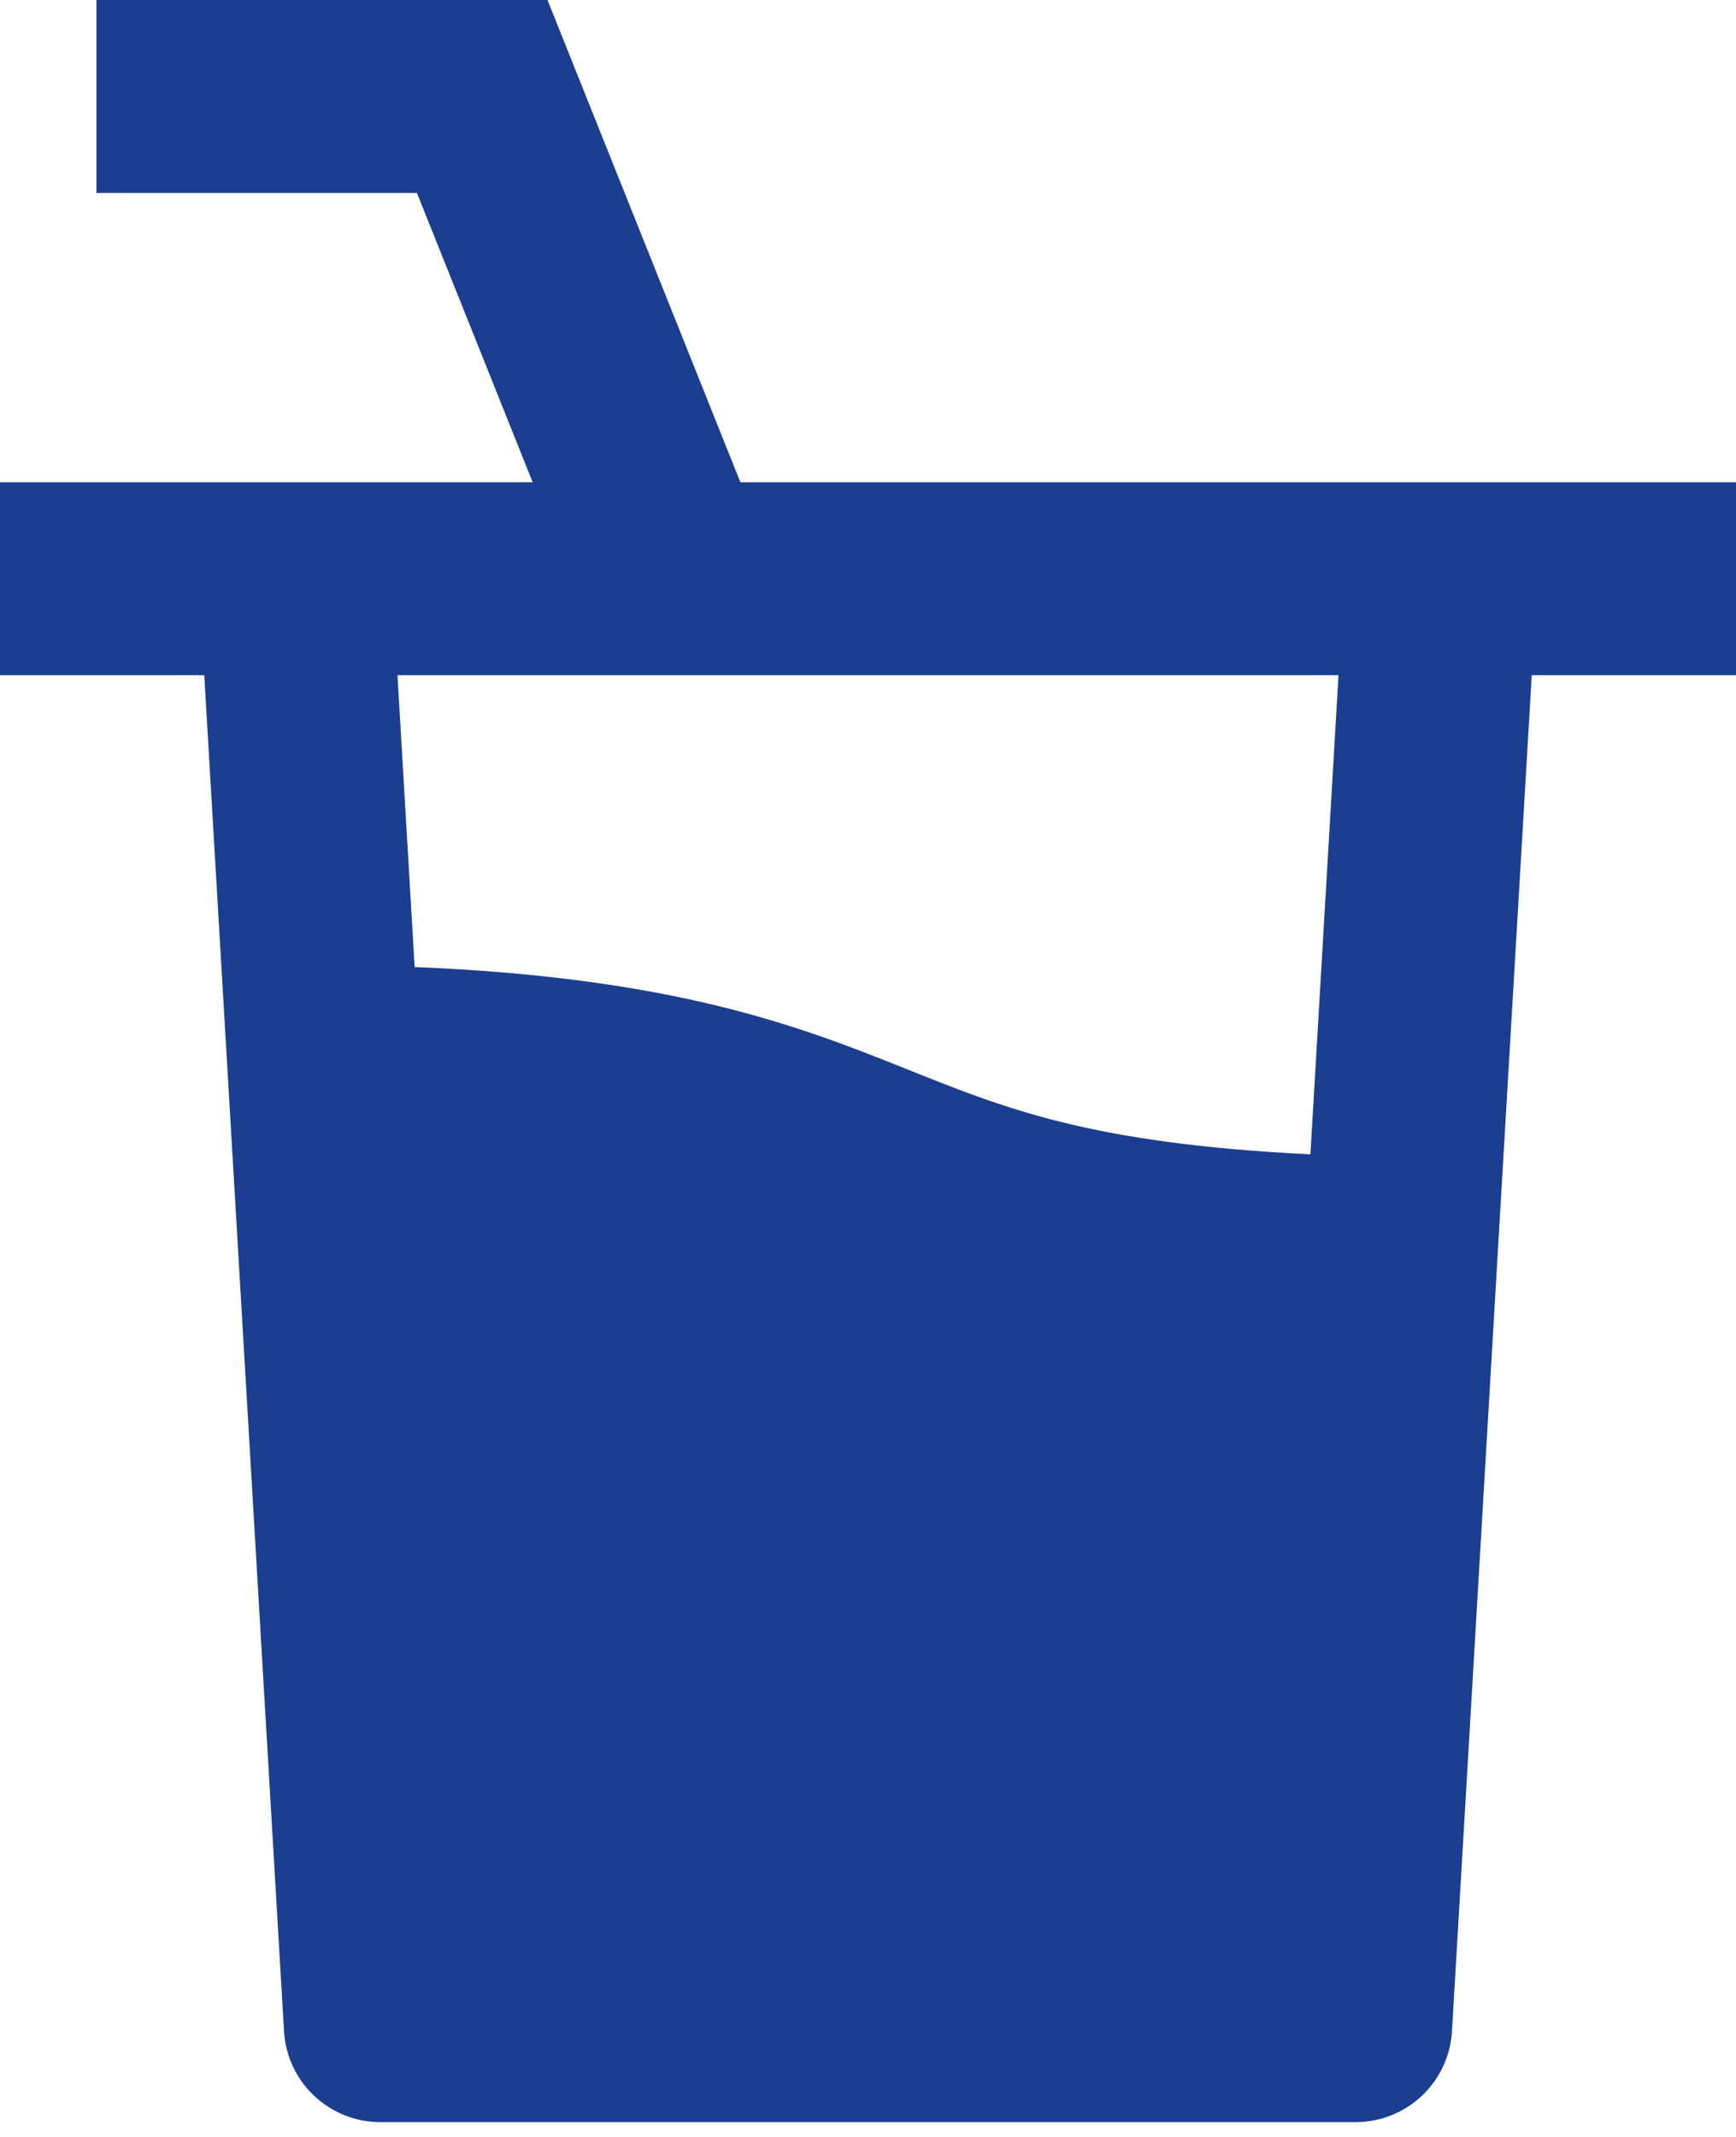 <svg width="26" height="32" viewBox="0 0 26 32" fill="none" xmlns="http://www.w3.org/2000/svg">
<path d="M6.244 2.889H1.444V0H8.2L11.089 7.222H26V10.111H22.941L21.746 30.419C21.724 30.786 21.563 31.132 21.295 31.384C21.027 31.637 20.673 31.778 20.305 31.778H5.695C5.327 31.778 4.973 31.637 4.705 31.384C4.437 31.132 4.276 30.786 4.254 30.419L3.059 10.111H0V7.222H7.978L6.244 2.889ZM5.953 10.111L6.21 14.481C10.069 14.639 11.943 15.354 13.52 15.986C15.038 16.592 16.293 17.121 19.626 17.286L20.047 10.111H5.953Z" fill="#1B3E90"/>
</svg>
